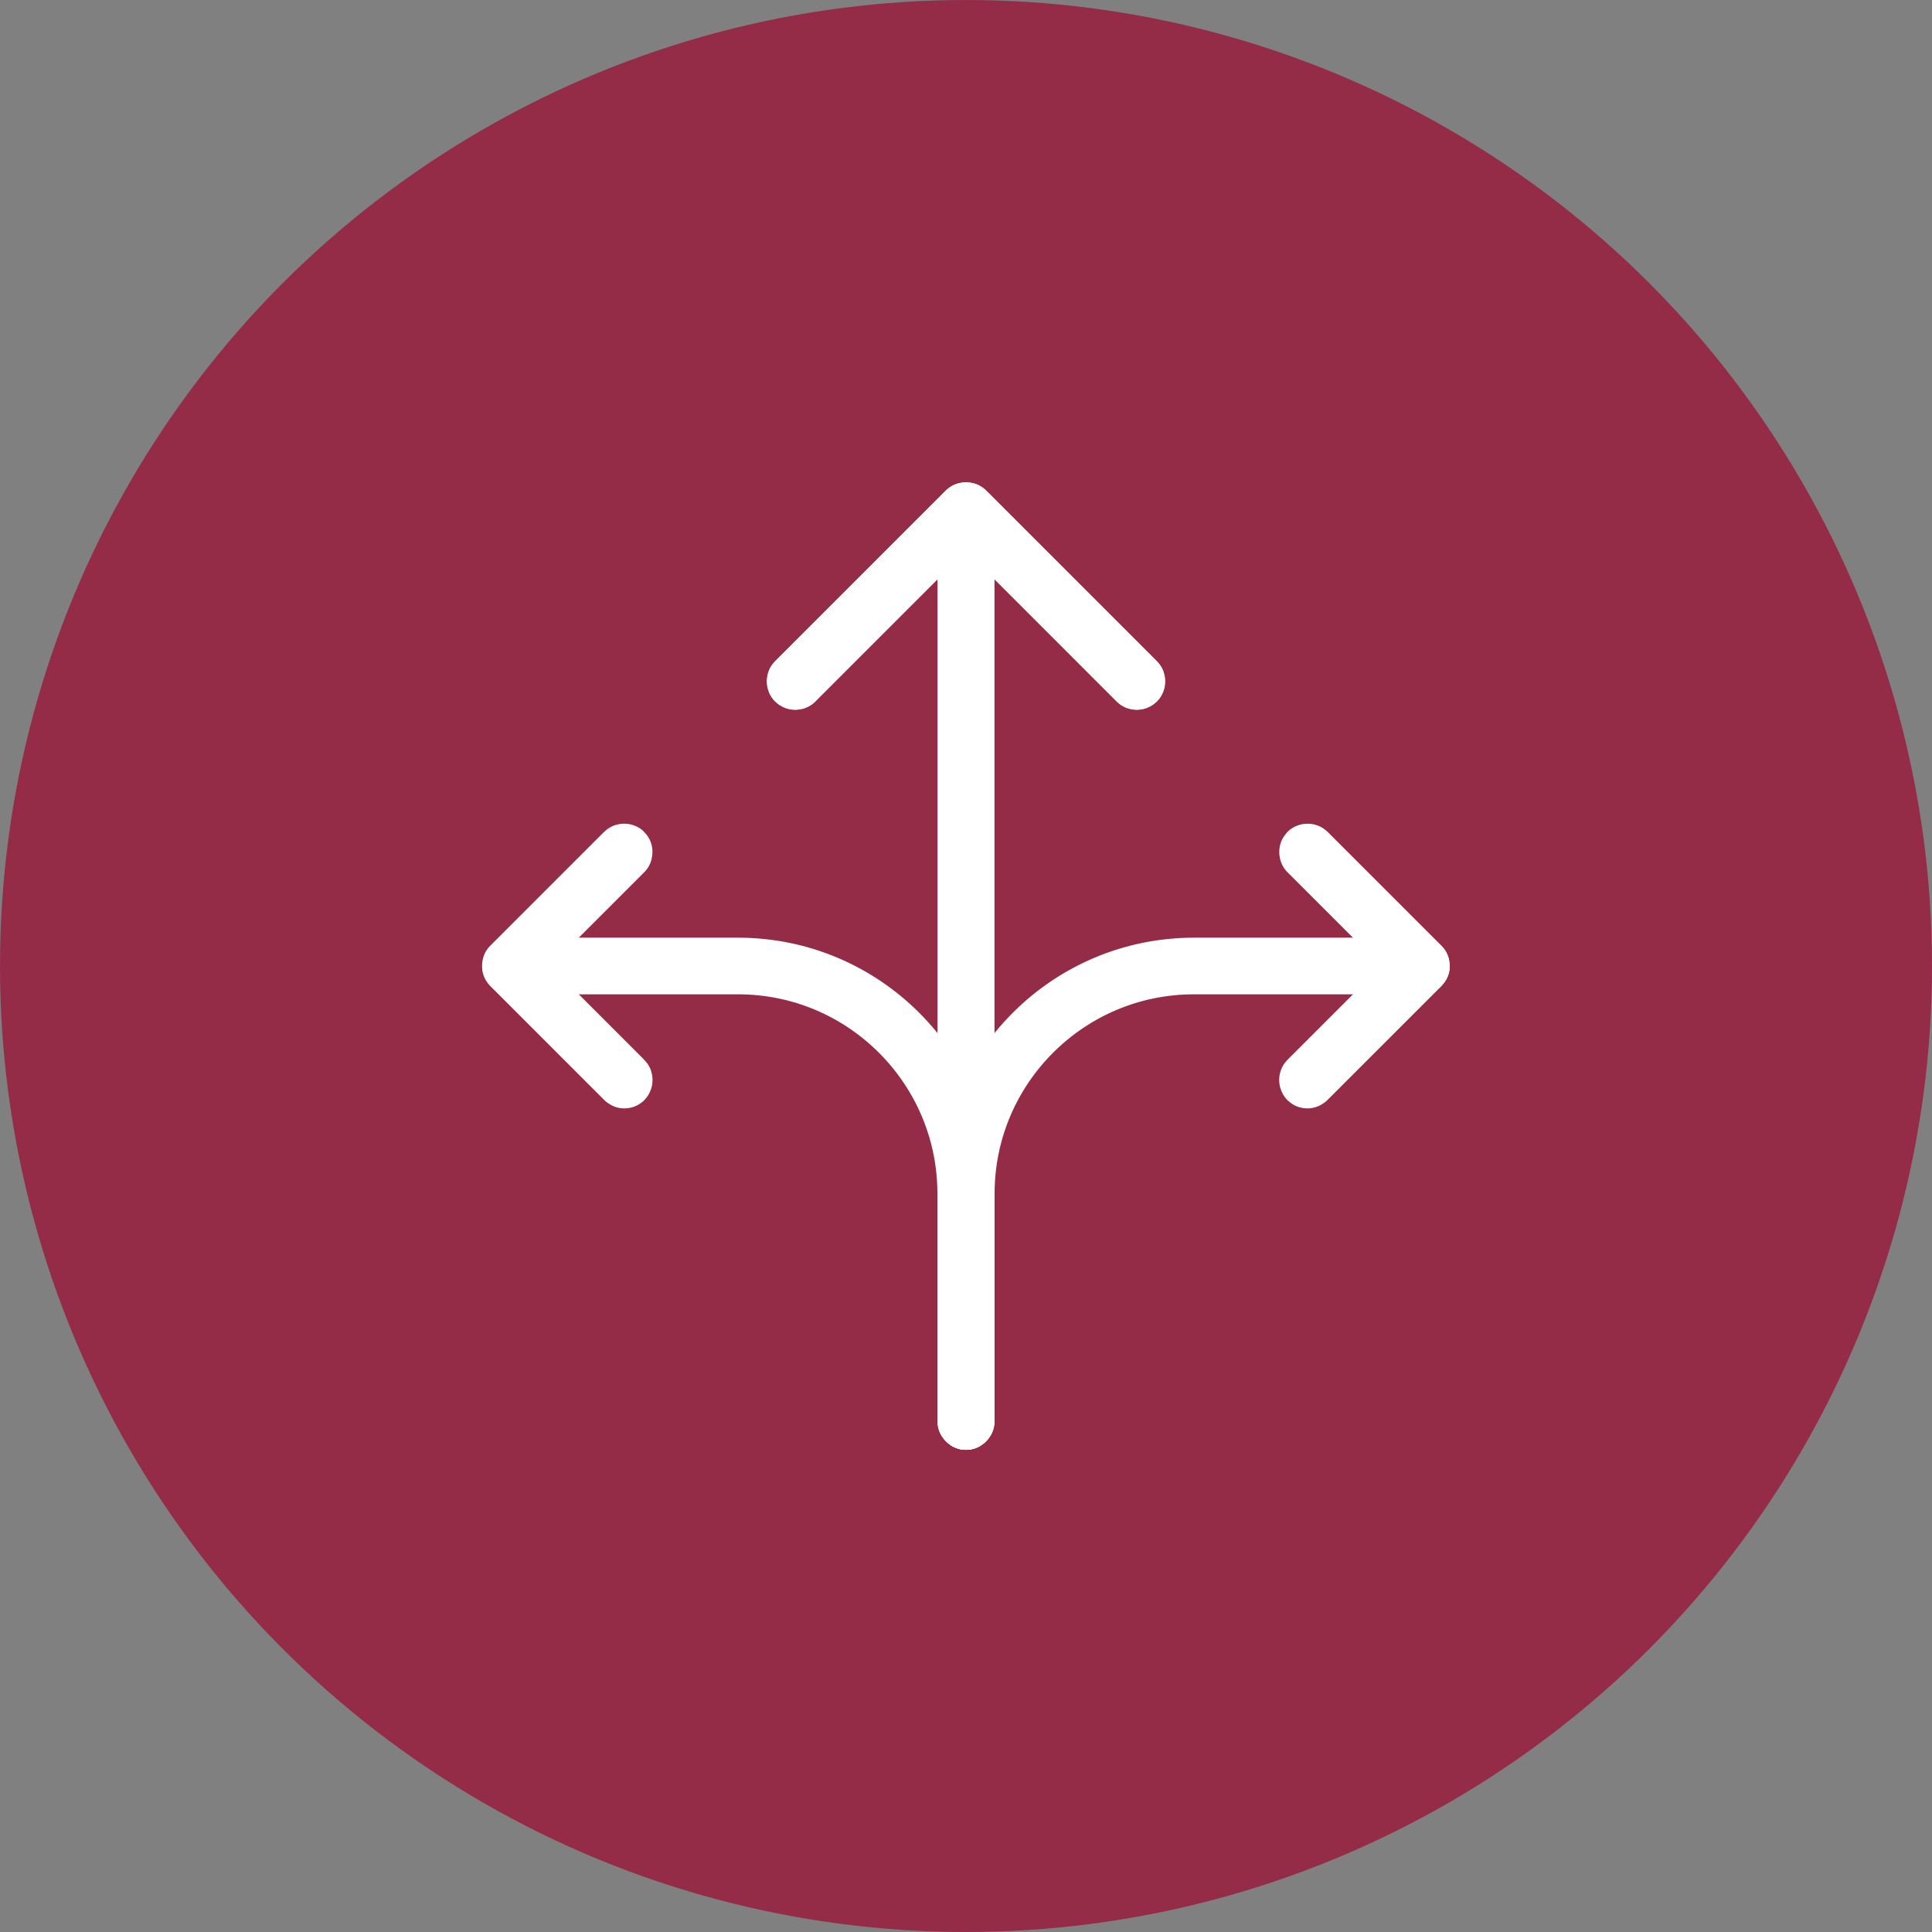 <?xml version="1.0" encoding="UTF-8"?>
<svg id="Ebene_1" data-name="Ebene 1" xmlns="http://www.w3.org/2000/svg" viewBox="0 0 70.28 70.28">
  <rect x="0" y="0" width="70.28" height="70.28" fill="#808080" stroke="none"/>
  <defs>
    <style>
      .cls-1 {
        fill: none;
        stroke: #fff;
        stroke-linecap: round;
        stroke-linejoin: round;
        stroke-width: 2px;
      }

      .cls-2 {
        fill: #942c48;
        stroke: #942c48;
        stroke-miterlimit: 10;
        stroke-width: 1.9px;
      }
    </style>
  </defs>
  <circle class="cls-2" cx="35.14" cy="35.14" r="34.19"/>
  <g>
    <g>
      <path class="cls-1" d="M35.14,51.74s-.03-.02-.03-.03V19.4s.02-.03.03-.03.03.02.03.03v32.3s-.02.03-.03.03Z"/>
      <path class="cls-1" d="M41.35,24.82s-.02,0-.02-.01l-6.19-6.19-6.19,6.19s-.04.01-.05,0c-.01-.01-.01-.04,0-.05l6.21-6.21s.04-.01.05,0l6.21,6.21s.01.04,0,.05c0,0-.02.01-.02.01Z"/>
      <path class="cls-1" d="M35.14,51.74s-.03-.02-.03-.03v-8.28c0-4.59,3.73-8.32,8.32-8.32h8.28s.03.02.03.03-.02.03-.03.03h-8.28c-4.55,0-8.25,3.7-8.25,8.25v8.28s-.02.03-.03.03Z"/>
      <path class="cls-1" d="M47.56,39.32s-.02,0-.02-.01c-.01-.01-.01-.04,0-.05l4.12-4.12-4.12-4.12s-.01-.04,0-.05c.01-.01.04-.01.05,0l4.14,4.14s.01.04,0,.05l-4.14,4.14s-.02.01-.02.01Z"/>
    </g>
    <g>
      <path class="cls-1" d="M35.14,51.74s.03-.02.03-.03V19.4s-.02-.03-.03-.03-.03.02-.03.03v32.3s.02.03.03.03Z"/>
      <path class="cls-1" d="M28.93,24.82s.02,0,.02-.01l6.19-6.19,6.19,6.19s.04.01.05,0c.01-.01.01-.04,0-.05l-6.21-6.21s-.04-.01-.05,0l-6.21,6.21s-.01.04,0,.05c0,0,.02.01.02.01Z"/>
      <path class="cls-1" d="M35.14,51.74s.03-.02.03-.03v-8.28c0-4.59-3.73-8.32-8.32-8.32h-8.28s-.03.02-.03.03c0,.02.02.03.03.03h8.28c4.55,0,8.25,3.7,8.25,8.25v8.28s.02.03.03.03Z"/>
      <path class="cls-1" d="M22.71,39.32s.02,0,.02-.01c.01-.01.01-.04,0-.05l-4.12-4.12,4.12-4.12s.01-.04,0-.05c-.01-.01-.04-.01-.05,0l-4.14,4.14s-.01.04,0,.05l4.14,4.14s.02.01.02.01Z"/>
    </g>
  </g>
</svg>